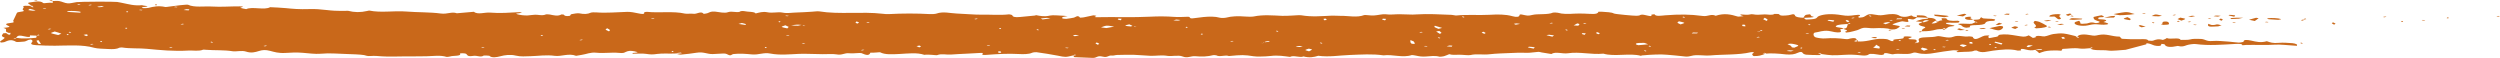 <?xml version="1.0" encoding="UTF-8"?>
<svg xmlns="http://www.w3.org/2000/svg" width="475" height="11" viewBox="0 0 475 11" fill="none">
  <path d="M386.638 9.477C386.128 9.613 385.529 9.581 384.948 9.424C384.279 9.241 383.769 9.205 384.015 9.571C384.015 9.571 383.487 9.639 383.382 9.613C381.798 9.22 380.196 9.445 378.682 9.623C377.573 9.754 376.57 10.198 375.566 9.597C375.549 9.587 375.162 9.597 375.126 9.618C374.563 9.911 373.507 9.801 372.68 9.874C371.536 9.979 371.553 9.832 372.169 9.607C371.782 9.592 371.324 9.524 371.008 9.56C369.846 9.707 368.666 9.864 367.593 10.057C366.449 10.267 365.375 10.35 364.284 10.057C363.861 9.947 363.667 9.953 363.298 10.094C362.347 10.465 360.746 10.047 359.619 10.319C359.513 10.345 358.915 10.172 358.528 10.104C358.405 10.083 358.193 10.089 358.035 10.083C358 10.748 356.609 10.282 355.993 10.251C355.465 10.225 355.236 10.209 355.043 10.345C354.673 10.622 354.11 10.575 353.335 10.491C352.437 10.392 351.505 10.355 350.466 10.418C348.055 10.559 348.037 10.538 345.942 10.256C345.889 10.256 345.995 10.256 346.101 10.246C346.013 10.198 345.942 10.141 345.801 10.104C345.766 10.094 345.555 10.141 345.414 10.162C345.537 10.198 345.678 10.23 345.942 10.256C345.96 10.324 345.819 10.465 345.696 10.465C344.869 10.465 344.006 10.45 343.214 10.392C342.932 10.371 342.616 10.225 342.563 10.12C342.369 9.806 342.087 9.796 341.507 10.057C341.278 10.162 340.979 10.277 340.609 10.324C340.239 10.371 339.711 10.382 339.342 10.34C337.81 10.157 336.455 10.089 335.434 10.193C335.381 10.193 335.487 10.193 335.592 10.183C335.504 10.136 335.434 10.078 335.293 10.042C335.258 10.031 335.047 10.078 334.906 10.099C335.029 10.136 335.17 10.167 335.434 10.193C335.187 10.313 334.835 10.46 334.36 10.565C334.079 10.633 333.621 10.664 333.251 10.653C333.11 10.653 332.97 10.486 332.934 10.392C332.899 10.303 332.934 10.193 333.093 10.115C333.463 9.916 332.987 9.848 332.618 9.932C330.312 10.465 327.443 10.308 324.89 10.538C324.679 10.559 324.45 10.565 324.239 10.554C322.144 10.455 322.074 10.434 321.194 10.653C320.648 10.795 320.314 10.763 319.751 10.69C318.782 10.565 317.744 10.497 316.723 10.402C315.596 10.303 314.065 10.34 311.988 10.528C311.9 10.533 311.847 10.58 311.794 10.612C309.717 10.021 306.707 10.826 304.648 10.193C302.36 10.429 300.16 9.785 297.906 10.12C296.868 10.272 295.548 9.738 294.756 10.261C294.14 10.162 293.524 10.062 292.908 9.963C292.696 9.927 292.45 9.832 292.327 9.848C290.549 10.057 290.566 10.047 289.299 10.021C288.648 10.005 287.979 10.031 287.328 10.062C285.867 10.13 284.318 10.151 282.962 10.313C281.783 10.455 280.533 10.178 279.389 10.46C279.002 10.554 277.963 10.392 277.242 10.397C276.573 10.408 275.904 10.481 275.358 10.293C275.024 10.423 274.742 10.565 274.355 10.68C274.144 10.737 273.616 10.8 273.51 10.774C272.683 10.528 271.768 10.674 270.94 10.732C270.166 10.79 269.655 10.701 269.092 10.58C268.828 10.523 268.3 10.439 268.247 10.46C266.505 11.04 264.621 10.287 262.861 10.518C260.749 10.209 258.601 10.366 256.401 10.45C254.43 10.523 252.529 10.878 250.469 10.596C249.642 10.863 248.779 11.014 247.67 10.722C246.931 11.03 245.805 10.418 245.101 10.81C243.939 10.664 242.83 10.46 241.439 10.633C240.823 10.711 240.102 10.727 239.415 10.742C239.01 10.753 238.535 10.742 238.165 10.685C236.44 10.418 235.965 10.408 233.483 10.648C232.85 10.366 231.741 10.884 231.125 10.523C231.054 10.486 230.614 10.455 230.526 10.476C229.523 10.748 228.308 10.795 227.129 10.68C226.231 10.596 225.65 11.124 224.682 10.727C223.925 10.413 222.588 10.737 221.884 10.622C220.669 10.418 219.683 10.633 218.61 10.606C217.571 10.575 216.55 10.444 215.512 10.418C214.438 10.387 213.329 10.418 212.255 10.444C211.938 10.45 211.569 10.585 211.358 10.559C210.495 10.444 210.53 11.009 209.509 10.758C208.436 10.491 208.418 11.03 207.608 10.999C206.447 10.952 205.285 10.92 204.141 10.857C204.018 10.852 204.018 10.669 203.93 10.523C203.93 10.507 203.93 10.538 203.965 10.57C204.123 10.544 204.317 10.523 204.44 10.481C204.475 10.47 204.317 10.408 204.246 10.366C204.123 10.402 204.018 10.444 203.93 10.523C202.398 10.899 202.451 10.873 200.972 10.575C199.705 10.319 198.297 10.12 196.924 9.916C196.748 9.89 196.22 9.958 196.097 10.026C195.498 10.319 194.354 10.308 193.65 10.267C191.467 10.136 189.426 10.282 187.401 10.429C185.782 10.544 187.401 9.995 186.363 10.052C185.465 10.099 184.567 10.146 183.67 10.198C182.666 10.251 181.628 10.287 180.642 10.366C179.815 10.434 178.917 10.141 178.072 10.47C177.861 10.554 176.523 10.282 175.626 10.418C174.217 9.937 172.51 10.178 170.891 10.256C169.5 10.324 168.145 10.418 167.229 9.937C167.124 9.885 166.05 10.062 165.381 10C165.135 10.622 164.624 10.512 163.656 10.089C163.445 10 162.09 10.198 161.438 10.125C160.347 10 160.101 10.554 158.868 10.324C158.235 10.209 157.179 10.308 156.316 10.293C155.366 10.277 154.398 10.246 153.447 10.23C152.901 10.219 152.356 10.214 151.828 10.235C149.997 10.313 148.166 10.523 146.353 10.172C145.069 9.921 144.188 10.455 142.886 10.34C141.759 10.24 140.598 10.125 139.365 10.267C138.996 10.308 138.908 10.695 138.327 10.387C137.993 10.204 137.781 10.13 137.112 10.183C136.567 10.225 135.986 10.261 135.423 10.272C134.314 10.298 133.715 9.801 132.36 10.015C131.427 10.167 130.406 10.282 129.385 10.376C129.139 10.397 128.734 10.282 128.223 10.167C128.452 10.167 128.611 10.219 128.716 10.209C128.998 10.188 129.28 10.146 129.561 10.115C129.491 10.073 129.403 9.995 129.368 9.995C128.998 10.015 128.646 10.052 128.223 10.167C127.22 10.225 125.847 10.104 124.897 10.246C123.964 10.382 123.594 10.361 122.749 10.235C122.063 10.13 121.059 10.209 120.197 10.209C120.197 10.162 120.162 10.073 120.232 10.068C120.813 10 121.746 9.989 120.549 9.749C119.792 9.597 119.37 9.649 118.912 9.859C118.613 9.995 118.542 10.151 117.504 10.042C116.254 9.911 114.793 10.167 113.315 10.015C112.153 9.895 111.449 10.293 110.498 10.429C110.129 10.481 109.495 10.617 109.46 10.606C108.052 10.062 106.626 10.774 105.429 10.612C103.757 10.382 102.349 10.638 100.835 10.674C99.849 10.695 98.951 10.8 97.966 10.559C96.998 10.324 95.959 10.444 94.991 10.706C94.445 10.852 93.407 11.061 92.967 10.591C92.931 10.554 91.928 10.533 91.893 10.559C91.365 10.962 90.643 10.502 89.957 10.612C88.76 10.8 88.848 10.465 88.601 10.256C88.39 10.073 87.316 10.083 87.404 10.209C87.704 10.716 86.031 10.533 85.503 10.732C85.38 10.779 84.905 10.826 84.852 10.81C83.673 10.439 82.335 10.659 81.032 10.69C79.624 10.722 78.216 10.706 76.808 10.716C75.4 10.722 73.939 10.795 72.601 10.706C71.844 10.653 71.158 10.575 70.383 10.643C69.732 10.701 69.521 10.523 69.169 10.465C68.201 10.319 66.986 10.313 65.86 10.261C65.12 10.225 64.381 10.204 63.659 10.167C62.709 10.12 61.864 10.125 60.843 10.214C59.928 10.298 58.555 10.115 57.499 10.031C56.284 9.932 55.281 9.995 54.242 10.057C52.869 10.141 52.095 9.859 51.303 9.66C50.423 9.43 49.859 9.487 49.191 9.696C48.469 9.916 47.747 10.136 46.726 9.796C45.952 9.54 44.843 9.843 44.209 9.738C42.59 9.472 40.847 9.592 39.193 9.466C38.981 9.451 38.647 9.414 38.594 9.44C37.802 9.775 36.711 9.555 35.778 9.607C32.962 9.764 30.497 9.524 27.892 9.273C26.449 9.132 24.706 9.262 23.21 9.022C23.087 9.001 22.7 9.037 22.629 9.079C22.189 9.341 21.415 9.362 20.622 9.315C19.69 9.262 18.51 9.257 17.912 9.085C15.659 8.431 12.931 8.666 10.413 8.687C9.181 8.697 8.055 8.645 6.893 8.582C5.96 8.53 5.749 8.342 6.066 8.044C6.189 7.929 6.171 7.793 6.136 7.667C6.136 7.61 5.96 7.557 5.854 7.5C5.714 7.526 5.52 7.542 5.414 7.578C5.133 7.683 4.957 7.845 4.605 7.897C4.147 7.965 3.161 8.007 3.073 7.96C2.158 7.395 1.542 7.683 0.838 7.997C0.732 8.049 0.398 8.054 0.169 8.086C0.116 8.023 -0.042 7.95 0.011 7.897C0.275 7.625 1.12 7.228 0.803 7.113C0.028 6.83 0.486 6.605 0.591 6.36C0.591 6.318 0.926 6.292 1.824 6.266C2.246 6.255 1.982 6.218 1.736 6.229C1.524 6.239 1.172 6.328 1.19 6.344C1.313 6.443 1.542 6.527 1.736 6.616C1.982 6.511 2.228 6.407 1.824 6.266C0.38 5.973 1.824 5.601 0.662 5.314C0.503 5.277 2.281 5.214 1.665 4.953C0.944 4.644 0.926 4.466 2.123 4.341C2.968 4.247 2.44 4.074 2.51 3.928C2.721 3.431 3.021 2.939 3.214 2.448C3.32 2.197 4.922 2.249 4.446 1.951C4.041 1.7 4.693 1.501 4.446 1.26C4.2 1.03 5.186 1.093 6.066 1.124C6.33 1.156 6.136 1.088 5.96 1.025C5.872 1.062 5.678 1.114 5.714 1.135C5.872 1.229 6.083 1.318 6.277 1.407C6.347 1.349 6.4 1.297 6.066 1.13C5.714 0.837 4.798 0.539 5.784 0.445C6.383 0.392 7.632 0.026 8.213 0.57C8.372 0.711 9.375 0.397 10.009 0.57C10.009 0.445 10.009 0.319 10.009 0.194C10.449 0.194 10.977 0.146 11.276 0.209C11.874 0.329 12.262 0.581 12.878 0.638C13.3 0.68 13.969 0.486 14.55 0.403C15.131 0.314 21.626 0.282 22.259 0.371C22.664 0.429 23.016 0.518 23.404 0.591C24.495 0.805 25.481 1.124 27.012 0.983C27.065 1.104 29.142 1.161 27.153 1.355C27.065 1.365 26.924 1.412 26.942 1.428C27.012 1.475 27.135 1.553 27.223 1.548C27.558 1.548 27.998 1.548 28.227 1.496C29.195 1.24 30.128 1.051 31.413 1.328C31.518 1.349 31.835 1.302 32.011 1.271C33.138 1.093 35.567 0.821 35.725 0.9C36.887 1.47 38.823 1.151 40.319 1.245C41.974 1.349 43.804 1.198 45.547 1.208C46.902 1.219 45.512 1.428 45.688 1.496C45.952 1.595 46.409 1.658 46.779 1.736C47.906 1.192 50.264 1.982 51.32 1.365C52.306 1.423 53.345 1.443 54.295 1.543C55.598 1.674 56.847 1.794 58.801 1.726C59.963 1.684 60.949 1.789 61.934 1.893C63.343 2.04 63.501 2.071 65.666 2.061C65.824 2.061 66.053 2.029 66.141 2.055C67.321 2.364 68.517 2.38 69.75 2.087C69.891 2.055 70.119 1.998 70.172 2.008C72.39 2.469 74.854 2.003 77.195 2.191C79.325 2.364 81.754 2.296 83.708 2.563C85.046 2.746 85.785 2.16 86.806 2.521C87.88 2.427 88.971 2.333 90.045 2.238C90.749 2.85 92.122 2.306 93.125 2.395C95.026 2.563 96.857 2.395 98.705 2.306C98.846 2.301 99.022 2.364 99.18 2.395C99.004 2.432 98.863 2.484 98.67 2.505C98.265 2.552 97.772 2.557 98.371 2.735C98.705 2.835 99.62 2.971 100.236 2.934C100.852 2.897 101.574 2.756 102.049 2.809C102.771 2.892 103.246 2.96 103.757 2.73C103.809 2.704 104.285 2.725 104.478 2.761C105.235 2.908 105.975 3.138 106.679 2.741C106.679 2.735 107.136 2.767 107.136 2.788C107.207 2.997 107.541 3.122 108.21 3.018C108.456 2.981 108.316 2.751 108.58 2.693C108.984 2.599 109.777 2.479 110.041 2.531C111.009 2.725 111.625 2.693 112.258 2.406C112.382 2.348 112.927 2.327 113.244 2.353C115.268 2.51 117.205 2.306 119.176 2.254C119.827 2.238 120.637 2.395 121.218 2.526C122.186 2.746 122.468 2.688 122.397 2.343C122.397 2.312 122.784 2.238 122.908 2.249C125.249 2.5 127.924 2.076 130.142 2.584C130.494 2.662 131.304 2.547 131.709 2.615C132.43 2.741 133.17 1.993 133.715 2.636C133.944 2.599 134.208 2.573 134.384 2.516C134.824 2.38 134.983 2.118 135.88 2.207C136.708 2.291 137.658 2.563 138.327 2.312C139.084 2.029 140.281 2.547 140.738 2.123C140.756 2.097 141.249 2.076 141.355 2.108C142.041 2.286 143.379 2.176 143.572 2.557C144.224 2.395 144.945 2.155 145.773 2.327C146.794 2.542 147.814 2.212 148.659 2.39C149.592 2.584 150.42 2.395 151.264 2.38C152.285 2.359 153.289 2.28 154.31 2.223C154.767 2.197 155.33 2.108 155.647 2.16C159.467 2.777 163.797 2.16 167.652 2.61C168.039 2.657 168.497 2.699 168.884 2.678C171.489 2.537 174.077 2.531 176.682 2.678C177.069 2.699 177.703 2.662 177.931 2.578C179.199 2.129 180.537 2.521 181.751 2.568C183.018 2.615 185.359 2.814 186.451 2.788C188.193 2.746 189.971 2.929 191.714 2.725C191.837 2.709 192.295 2.829 192.33 2.892C192.418 3.18 192.735 3.337 193.826 3.227C194.759 3.133 195.709 3.049 196.642 2.955C196.73 2.944 196.836 2.877 196.836 2.877C197.681 3.033 198.385 3.216 199.529 2.95C200.04 2.829 201.236 2.965 202.117 2.997C202.363 3.007 202.609 3.054 202.856 3.086C202.574 3.128 202.187 3.148 202.011 3.211C201.835 3.274 201.729 3.405 201.835 3.478C201.905 3.535 202.381 3.598 202.592 3.583C203.085 3.535 203.525 3.441 203.982 3.363C204.387 3.29 204.757 2.756 205.214 3.358C205.443 3.337 205.725 3.337 205.919 3.295C206.535 3.175 207.116 3.028 207.732 2.913C207.82 2.897 208.33 2.986 208.312 3.018C208.277 3.112 207.573 3.29 208.4 3.269C211.78 3.19 215.177 3.347 218.574 3.169C220.035 3.091 221.655 3.096 223.063 3.206C224.049 3.284 224.823 3.196 225.686 3.185C226.372 3.175 225.738 3.624 226.847 3.457C227.428 3.368 228.027 3.295 228.643 3.237C229.752 3.133 230.825 3.101 231.811 3.373C232.005 3.431 232.709 3.42 232.938 3.358C234.047 3.065 235.243 3.033 236.616 3.143C237.127 3.18 237.849 3.201 238.218 3.128C239.978 2.761 241.791 2.934 243.64 3.012C244.273 3.039 244.96 2.971 245.629 2.95C246.174 2.929 246.878 2.845 247.266 2.908C249.202 3.243 251.138 3.06 253.092 2.971C253.602 2.95 254.148 3.023 254.676 3.012C256.172 2.976 257.809 3.399 259.2 2.866C259.376 2.798 260.414 2.976 260.995 2.944C261.787 2.903 262.703 2.641 263.231 2.709C264.216 2.84 264.991 2.699 265.853 2.704C266.698 2.709 267.543 2.751 268.406 2.772C268.634 2.772 268.863 2.751 269.074 2.741C271.345 2.594 273.581 2.735 275.834 2.824C276.133 2.835 276.485 2.965 276.696 2.944C278.756 2.73 280.903 2.924 282.962 2.814C284.599 2.725 286.008 2.699 287.345 3.075C288.12 3.295 288.683 3.248 288.718 2.856C288.736 2.615 289.334 2.803 289.598 2.856C290.144 2.965 290.373 3.033 291.13 2.84C292.151 2.578 294.087 2.85 295.073 2.395C295.161 2.359 295.794 2.369 295.97 2.421C296.903 2.699 297.959 2.673 299.121 2.594C299.737 2.552 300.424 2.573 301.057 2.589C302.166 2.61 303.574 2.856 303.698 2.233C303.698 2.228 304.173 2.212 304.402 2.233C305.194 2.312 306.144 2.286 306.655 2.568C306.848 2.683 310.545 3.023 310.932 2.997C311.143 2.981 311.442 2.965 311.513 2.924C311.9 2.678 312.287 2.803 312.745 2.897C313.22 2.992 313.96 3.248 313.766 2.782C313.766 2.767 314.153 2.73 314.347 2.704C314.558 3.185 315.685 2.96 316.406 2.908C319.117 2.704 321.053 2.704 323.57 3.039C324.486 3.164 325.119 2.578 325.982 2.997C327.619 2.453 328.886 2.746 330.171 3.143C330.312 3.185 330.893 3.101 331.28 3.075C330.629 2.897 330.171 2.641 331.579 2.793C332.389 2.877 332.653 2.625 333.04 2.714C333.832 2.892 334.554 2.741 335.311 2.735C335.927 2.73 336.666 2.955 337.159 2.641C337.194 2.62 338.021 2.657 338.021 2.683C338.162 3.091 339.095 2.965 339.782 2.897C340.327 2.84 340.891 2.453 341.067 2.971C341.155 3.248 341.859 3.347 342.704 3.379C342.862 3.499 343.056 3.724 343.144 3.719C343.742 3.698 344.481 3.666 344.886 3.551C345.291 3.431 345.238 3.18 345.608 3.039C346.594 2.657 348.09 2.568 349.938 2.882C350.924 3.049 351.452 3.012 352.367 2.882C353.423 2.725 353.74 2.861 353.071 3.169C352.983 3.206 353.159 3.295 353.212 3.358C353.441 3.332 353.705 3.321 353.898 3.279C354.074 3.243 354.198 3.175 354.286 3.117C355.007 2.652 355.219 2.599 356.433 2.814C357.19 2.95 357.507 2.913 358.246 2.793C359.056 2.657 360.27 2.542 360.922 3.002C361.168 3.18 362.031 3.332 362.823 3.028C363.351 2.819 363.298 3.086 363.509 3.148C363.703 3.206 364.002 3.232 364.266 3.274C364.02 3.42 363.879 3.588 363.509 3.698C363.298 3.76 362.242 3.363 362.523 3.828C362.699 4.137 362.717 4.283 361.52 4.053C361.256 4.001 359.478 4.566 359.566 4.665C359.601 4.712 359.953 4.733 360.094 4.785C360.429 4.901 361.326 4.88 360.781 5.204C360.429 5.418 360.376 5.612 359.408 5.607C358.44 5.267 357.208 5.319 355.923 5.366C355.324 5.387 354.585 5.225 354.11 5.288C353.582 5.356 353.318 5.596 352.86 5.737C352.437 5.873 351.927 5.988 351.417 6.103C351.223 6.145 350.976 6.161 350.748 6.187C350.695 6.124 350.519 6.025 350.589 6.004C351.452 5.763 350.431 5.643 350.255 5.471C350.448 5.413 350.783 5.361 350.818 5.293C350.976 5.063 351.029 4.827 351.082 4.55C351.082 4.534 351.082 4.566 351.117 4.597C351.276 4.571 351.469 4.55 351.593 4.508C351.628 4.498 351.469 4.435 351.399 4.393C351.293 4.43 351.17 4.472 351.082 4.55C350.255 4.649 349.199 4.608 348.847 4.932C348.459 5.293 350.29 5.172 350.237 5.471C349.304 5.523 349.744 5.716 349.78 5.868C349.868 6.177 349.375 6.218 348.583 6.098C348.178 6.035 347.861 5.92 347.438 5.873C346.294 5.743 345.713 6.077 344.851 6.187C344.429 6.239 344.481 6.956 345.009 7.108C345.432 7.228 346.259 7.343 346.752 7.301C348.125 7.191 349.392 7.264 350.572 7.416C351.188 7.495 351.205 7.385 351.54 7.322C352.754 7.081 352.737 7.39 352.842 7.866C352.913 7.95 352.983 7.876 353.001 7.798C353.001 7.735 352.93 7.672 352.895 7.61C352.701 7.667 352.367 7.719 352.332 7.787C352.297 7.861 352.525 7.944 352.825 7.866C354.55 8.002 355.659 7.458 357.049 7.385C357.436 7.364 358.422 7.39 358.651 7.484C358.897 7.589 359.091 7.699 359.355 7.798C359.425 7.824 359.672 7.803 359.83 7.803C359.073 7.259 361.995 7.573 361.696 7.087C361.573 6.877 362.242 6.893 362.893 6.945C364.16 7.045 361.274 7.453 363.421 7.479C364.583 7.495 363.984 7.855 364.178 8.143C364.143 8.206 364.266 8.169 364.372 8.127C364.248 8.101 364.143 8.08 364.02 8.054C363.932 8.101 363.844 8.143 363.791 8.19C363.791 8.201 363.949 8.222 364.178 8.138C364.424 8.028 364.636 8.023 364.636 8.018C364.653 7.761 364.354 7.442 364.741 7.264C365.41 6.961 366.994 7.181 368.05 6.888C368.614 6.731 370.11 7.406 371.113 6.992C372.152 6.564 373.173 7.097 374.105 6.909C374.211 6.888 374.81 6.977 374.827 7.024C375.021 7.573 375.549 7.479 376.288 7.102C376.517 6.987 376.746 6.862 377.08 6.773C377.274 6.726 377.679 6.747 377.996 6.741C377.925 6.82 377.784 6.893 377.784 6.972C377.784 7.06 377.855 7.155 377.89 7.244C378.119 7.207 378.383 7.186 378.559 7.134C378.928 7.013 379.668 7.05 379.703 6.736C379.721 6.49 381.393 6.47 382.326 6.653C382.818 6.747 383.382 6.804 383.875 6.898C384.719 7.066 385.072 6.888 385.459 6.715C385.723 6.883 385.987 7.045 386.251 7.207C386.427 7.165 386.656 7.139 386.761 7.087C386.849 7.034 386.708 6.945 386.814 6.904C387.395 6.668 388.064 6.977 388.469 6.914C389.102 6.82 389.49 6.574 390.123 6.47C390.687 6.375 391.567 6.302 392.095 6.37C392.922 6.464 393.556 6.689 394.717 6.94C394.981 6.972 394.788 6.904 394.612 6.841C394.524 6.877 394.348 6.93 394.365 6.951C394.524 7.045 394.735 7.134 394.911 7.223C394.981 7.165 395.034 7.113 394.7 6.945C395.034 6.464 396.126 6.48 397.234 6.694C397.886 6.825 398.079 6.794 398.748 6.647C400.209 6.339 401.23 6.951 402.691 6.956C402.867 6.956 402.955 7.353 403.237 7.374C404.258 7.448 405.367 7.468 406.423 7.453C407.25 7.437 407.972 7.364 408.183 7.709C408.183 7.735 408.957 7.772 409.063 7.73C409.591 7.531 410.049 7.338 410.946 7.589C411.087 7.536 411.246 7.484 411.369 7.427C411.51 7.364 411.598 7.291 411.703 7.223C412.231 7.563 414.15 7.013 414.308 7.583C414.924 7.563 415.769 7.604 416.104 7.5C416.702 7.322 417.195 7.416 417.758 7.39C419.096 7.332 418.973 7.913 420.416 7.787C421.332 7.709 422.493 7.85 423.532 7.913C424.148 7.955 424.729 8.07 425.345 8.091C425.644 8.101 426.278 7.981 426.278 7.918C426.278 7.51 426.876 7.531 427.739 7.719C428.654 7.923 429.552 8.169 430.696 7.829C431.312 8.039 431.787 8.263 433.037 8.138C433.776 8.065 434.727 8.148 435.554 8.201C435.871 8.222 436.205 8.326 436.364 8.42C436.504 8.499 436.416 8.609 436.416 8.708C436.152 8.687 435.906 8.666 435.642 8.65C434.498 8.588 433.266 8.42 432.227 8.488C430.379 8.614 428.566 8.488 426.753 8.541C426.507 8.546 426.278 8.577 426.049 8.598C426.031 8.295 425.415 8.316 424.658 8.352C422.176 8.483 419.712 8.708 417.178 8.368C416.79 8.316 415.857 8.452 415.488 8.582C414.96 8.765 414.625 8.943 413.78 8.729C412.355 9.043 411.492 8.964 411.263 8.415C411.263 8.384 410.876 8.363 410.665 8.337C410.577 8.52 410.77 8.807 409.732 8.713C409.204 8.666 408.887 8.436 408.412 8.305C407.848 8.148 407.725 8.248 407.796 8.42L403.87 9.461C402.744 9.519 401.371 9.723 400.561 9.602C399.435 9.43 397.692 9.728 397.094 9.158C397.094 9.142 397.094 9.173 397.129 9.205C397.287 9.179 397.481 9.158 397.604 9.116C397.639 9.105 397.481 9.043 397.41 9.001C397.287 9.037 397.182 9.079 397.094 9.158C396.478 9.215 395.703 9.299 395.193 9.226C394.013 9.048 393.01 9.262 391.936 9.288C391.813 9.288 391.76 9.513 391.672 9.639C391.426 9.623 391.162 9.592 390.915 9.592C390.493 9.592 390.035 9.581 389.63 9.607C389.226 9.634 388.786 9.681 388.469 9.759C388.081 9.853 387.782 9.984 387.448 10.099C387.254 9.916 387.078 9.728 386.708 9.477C386.937 9.477 387.078 9.529 387.201 9.519C387.483 9.498 387.765 9.456 388.046 9.424C387.976 9.383 387.888 9.304 387.853 9.304C387.483 9.325 387.131 9.362 386.708 9.477H386.638ZM334.114 6.114C334.219 6.077 334.343 6.035 334.448 5.999C334.325 5.973 334.219 5.952 334.096 5.926C334.008 5.973 333.92 6.014 333.867 6.062C333.867 6.072 334.026 6.093 334.343 5.821C334.36 5.852 334.378 5.879 334.395 5.91C334.554 5.884 334.747 5.863 334.871 5.821C334.906 5.811 334.747 5.748 334.677 5.706C334.554 5.743 334.448 5.784 334.114 6.114ZM239.82 8.242C239.926 8.206 240.049 8.164 240.154 8.127C240.031 8.101 239.926 8.08 239.802 8.054C239.714 8.101 239.626 8.143 239.574 8.19C239.574 8.201 239.732 8.222 239.75 7.908C240.154 7.976 240.313 8.023 240.418 8.018C240.718 7.997 240.982 7.955 241.263 7.923C241.193 7.882 241.105 7.803 241.07 7.803C240.7 7.824 240.348 7.855 239.82 8.242ZM151.405 4.937C151.74 4.864 152.021 4.801 152.303 4.738C152.021 4.717 151.704 4.665 151.44 4.681C151.053 4.702 150.684 4.77 150.314 4.822C150.648 4.859 151 4.895 153.042 4.916C152.919 4.885 152.778 4.848 152.655 4.817C152.567 4.853 152.497 4.885 152.409 4.921C152.567 4.948 152.708 4.974 152.866 4.989C152.901 4.989 152.972 4.942 151.405 4.932V4.937ZM214.491 5.131C214.86 5.016 215.195 4.942 215.16 4.916C215.019 4.812 214.772 4.723 214.561 4.629C214.297 4.702 213.875 4.765 213.822 4.853C213.769 4.916 214.192 5.01 215.952 5.089C215.828 5.057 215.688 5.021 215.564 4.989C215.476 5.026 215.406 5.057 215.318 5.094C215.476 5.12 215.617 5.146 215.776 5.162C215.811 5.162 215.881 5.115 214.508 5.131H214.491ZM6.981 6.689C6.999 6.721 7.016 6.747 7.034 6.778C7.192 6.752 7.386 6.731 7.509 6.689C7.544 6.679 7.386 6.616 7.315 6.574C7.192 6.611 7.087 6.653 7.016 6.778C6.576 6.757 6.119 6.741 5.678 6.721C5.837 7.076 5.485 7.102 4.587 6.893C3.109 6.543 3.39 7.003 2.809 7.4C2.915 7.364 3.038 7.322 3.144 7.285C3.021 7.259 2.915 7.238 2.792 7.212C2.704 7.259 2.616 7.301 2.563 7.348C2.563 7.359 2.721 7.38 3.091 7.196C4.323 7.395 5.573 7.285 6.787 7.186C6.981 7.17 6.946 6.919 6.963 6.689H6.981ZM340.908 9.064C341.049 9.006 341.155 8.949 341.295 8.896C341.683 8.755 341.894 8.614 341.295 8.483C340.803 8.378 340.31 8.19 339.641 8.368C339.57 8.389 340.081 8.582 340.257 8.703C340.38 8.792 340.345 8.896 340.468 8.99C340.503 9.027 340.767 9.037 340.926 9.058L340.908 9.064ZM11.065 6.653C11.364 6.517 11.698 6.407 11.646 6.386C11.276 6.239 10.818 6.114 10.396 5.983C10.149 6.088 9.604 6.25 9.692 6.292C9.991 6.428 10.501 6.517 11.065 6.658V6.653ZM313.132 8.41C312.727 8.263 312.446 8.127 312.358 8.138C311.812 8.195 310.862 8.065 310.809 8.373C310.809 8.446 311.161 8.593 311.284 8.588C311.847 8.562 312.393 8.488 313.132 8.415V8.41ZM210.196 5.335C210.742 5.235 211.217 5.146 211.692 5.063C211.217 4.995 210.706 4.859 210.284 4.88C209.861 4.901 209.545 5.089 209.193 5.199C209.509 5.24 209.826 5.282 210.196 5.329V5.335ZM357.102 8.86C356.891 8.734 356.68 8.614 356.451 8.494C356.363 8.614 356.38 8.745 356.187 8.844C355.958 8.964 355.711 9.048 356.31 9.126C356.574 9.158 356.838 9.194 357.084 9.231C357.102 9.137 357.137 9.048 357.155 8.954C357.155 8.922 357.155 8.886 357.102 8.86ZM12.755 2.191C12.755 2.191 12.755 2.254 12.79 2.259C13.582 2.312 14.391 2.364 15.184 2.406C15.219 2.406 15.395 2.296 15.342 2.27C15.025 2.113 13.564 2.024 12.966 2.118C12.878 2.134 12.825 2.165 12.772 2.191H12.755ZM248.709 9.759C248.991 9.597 249.237 9.503 249.272 9.409C249.272 9.356 248.885 9.294 248.674 9.241C248.445 9.325 248.128 9.398 248.005 9.492C247.952 9.534 248.322 9.618 248.727 9.759H248.709ZM268.599 7.871C268.511 7.835 268.247 7.725 267.983 7.615C267.983 7.74 267.948 7.866 267.983 7.991C268.001 8.091 268.054 8.19 268.177 8.284C268.212 8.316 268.476 8.331 268.652 8.342C268.705 8.342 268.846 8.29 268.828 8.263C268.793 8.164 268.722 8.065 268.599 7.871ZM273.317 5.486C273.704 5.387 273.862 5.345 274.003 5.303C273.545 5.167 273.07 5.026 272.612 4.885C272.595 4.979 272.472 5.084 272.577 5.157C272.736 5.272 273.053 5.371 273.317 5.481V5.486ZM318.677 4.325C318.888 4.43 319.099 4.534 319.311 4.639C319.557 4.534 320.103 4.398 320.015 4.336C319.856 4.215 319.328 4.137 318.976 4.043C318.888 4.126 318.8 4.215 318.694 4.325H318.677ZM364.935 9.315C365.146 9.424 365.357 9.529 365.551 9.634C365.797 9.534 366.343 9.398 366.255 9.341C366.079 9.22 365.586 9.137 365.216 9.043C365.128 9.126 365.04 9.215 364.917 9.32L364.935 9.315ZM373.049 8.933C373.401 8.771 373.736 8.666 373.683 8.635C373.507 8.546 373.19 8.473 372.873 8.431C372.803 8.42 372.328 8.556 372.363 8.609C372.416 8.703 372.715 8.786 373.067 8.938L373.049 8.933ZM380.284 8.467C380.372 8.342 380.513 8.248 380.425 8.227C380.002 8.112 379.544 8.018 379.087 7.918C379.052 7.976 378.911 8.065 378.981 8.091C379.351 8.216 379.773 8.326 380.266 8.467H380.284ZM7.034 7.929C7.104 8.059 7.175 8.195 7.298 8.321C7.315 8.347 7.615 8.347 7.791 8.358C7.632 8.112 7.474 7.871 7.315 7.625C7.192 7.662 6.963 7.688 6.946 7.73C6.911 7.793 6.999 7.861 7.051 7.923L7.034 7.929ZM149.856 5.11C149.645 5.005 149.434 4.901 149.223 4.801C148.976 4.906 148.448 5.047 148.536 5.11C148.695 5.23 149.223 5.303 149.592 5.397C149.68 5.308 149.751 5.225 149.856 5.115V5.11ZM357.771 4.383C358.035 4.503 358.14 4.555 358.246 4.608C358.563 4.498 358.862 4.383 359.179 4.273C358.985 4.252 358.757 4.2 358.616 4.215C358.299 4.257 358.035 4.33 357.771 4.388V4.383ZM272.859 5.978C273.193 6.198 273.387 6.313 273.563 6.428C273.669 6.36 273.915 6.286 273.88 6.229C273.809 6.109 273.598 5.994 273.457 5.879C273.229 5.92 272.982 5.962 272.876 5.983L272.859 5.978ZM198.068 3.698C198.807 3.598 199.195 3.541 199.582 3.488C199.353 3.457 199.107 3.384 198.913 3.394C198.508 3.415 198.121 3.478 197.734 3.52C197.874 3.588 198.015 3.661 198.086 3.692L198.068 3.698ZM290.302 9.011C290.672 9.09 291.042 9.163 291.394 9.236C291.464 9.147 291.658 9.006 291.552 8.98C291.271 8.917 290.866 8.896 290.496 8.875C290.461 8.875 290.355 8.964 290.285 9.011H290.302ZM295.266 6.726C294.967 6.684 294.668 6.626 294.333 6.6C294.193 6.59 293.999 6.658 293.823 6.689C294.192 6.783 294.58 6.872 294.949 6.966C295.02 6.909 295.09 6.851 295.266 6.726ZM299.878 4.88C299.948 4.78 300.089 4.681 300.089 4.581C300.089 4.534 299.825 4.493 299.684 4.445C299.455 4.576 299.227 4.702 298.998 4.833C299.191 4.843 299.403 4.853 299.878 4.88ZM385.424 8.954C385.723 8.844 385.987 8.739 386.251 8.64C385.952 8.624 385.476 8.567 385.388 8.598C385.177 8.682 385.124 8.802 385.054 8.912C385.054 8.922 385.353 8.949 385.424 8.954ZM335.011 3.661C335.24 3.766 335.452 3.87 335.663 3.975C335.733 3.886 335.892 3.787 335.821 3.708C335.733 3.593 335.487 3.483 335.293 3.373C335.205 3.462 335.117 3.551 334.994 3.661H335.011ZM140.95 4.367C140.615 4.461 140.474 4.503 140.316 4.545C140.756 4.613 141.178 4.681 141.619 4.744C141.654 4.686 141.777 4.602 141.707 4.571C141.495 4.487 141.196 4.43 140.95 4.367ZM115.057 5.648C115.286 5.753 115.497 5.858 115.708 5.962C115.779 5.873 115.937 5.774 115.867 5.695C115.779 5.58 115.532 5.471 115.339 5.361C115.251 5.45 115.163 5.533 115.04 5.648H115.057ZM5.344 1.909C5.626 1.956 5.925 2.019 6.259 2.045C6.4 2.055 6.594 1.993 6.77 1.961C6.4 1.867 6.03 1.768 5.678 1.674C5.59 1.731 5.52 1.789 5.344 1.914V1.909ZM347.227 3.907C347.597 3.985 347.967 4.058 348.319 4.132C348.389 4.043 348.583 3.902 348.477 3.875C348.195 3.813 347.791 3.792 347.421 3.771C347.386 3.771 347.28 3.86 347.21 3.907H347.227ZM321.44 6.354C321.81 6.354 322.127 6.354 322.426 6.339C322.514 6.334 322.549 6.25 322.602 6.198C322.303 6.192 321.986 6.171 321.687 6.182C321.599 6.182 321.564 6.271 321.44 6.354ZM303.997 6.313C303.838 6.25 303.662 6.182 303.469 6.109C303.381 6.166 303.205 6.229 303.24 6.276C303.328 6.36 303.539 6.433 303.698 6.511C303.786 6.454 303.856 6.396 303.979 6.313H303.997ZM301.304 6.334C301.198 6.328 300.934 6.307 300.67 6.292C300.635 6.349 300.494 6.422 300.564 6.464C300.67 6.527 300.916 6.569 301.092 6.616C301.128 6.558 301.18 6.496 301.304 6.334ZM287.979 4.697C288.454 4.608 288.63 4.571 288.806 4.54C288.595 4.508 288.366 4.451 288.137 4.445C287.979 4.445 287.803 4.503 287.627 4.534C287.768 4.602 287.926 4.665 287.979 4.697ZM281.501 6.218C281.66 6.281 281.836 6.349 282.03 6.422C282.118 6.365 282.294 6.302 282.258 6.255C282.17 6.171 281.959 6.098 281.801 6.02C281.713 6.077 281.642 6.135 281.519 6.218H281.501ZM275.816 8.87C275.834 8.839 275.904 8.76 275.957 8.682C275.763 8.671 275.517 8.629 275.376 8.65C275.165 8.682 275.024 8.755 274.866 8.807C275.059 8.818 275.27 8.833 275.816 8.87ZM263.371 3.588C263.266 3.577 263.002 3.562 262.738 3.546C262.703 3.603 262.562 3.677 262.632 3.719C262.72 3.781 262.984 3.823 263.16 3.87C263.213 3.813 263.248 3.75 263.371 3.588ZM251.561 3.844C251.789 3.823 252.071 3.813 252.071 3.802C252.053 3.713 251.983 3.624 251.913 3.541C251.913 3.541 251.49 3.556 251.49 3.562C251.49 3.651 251.525 3.739 251.561 3.844ZM247.002 8.928C247.23 8.865 247.371 8.823 247.53 8.781C247.23 8.76 246.931 8.729 246.632 8.734C246.474 8.734 246.333 8.813 246.174 8.854C246.474 8.881 246.755 8.907 247.002 8.933V8.928ZM223.468 3.724C223.239 3.787 223.098 3.828 222.94 3.87C223.239 3.891 223.538 3.922 223.837 3.917C223.996 3.917 224.137 3.839 224.295 3.797C223.996 3.771 223.714 3.745 223.468 3.719V3.724ZM213.135 3.572C213.03 3.567 212.766 3.546 212.502 3.53C212.467 3.588 212.326 3.661 212.396 3.703C212.502 3.766 212.748 3.807 212.924 3.854C212.959 3.797 213.012 3.734 213.135 3.572ZM208.576 8.504C208.7 8.415 208.893 8.352 208.841 8.305C208.753 8.222 208.541 8.148 208.383 8.07C208.295 8.127 208.119 8.19 208.154 8.237C208.207 8.321 208.4 8.399 208.576 8.499V8.504ZM204.194 6.883C204.669 6.794 204.845 6.757 205.021 6.726C204.81 6.694 204.581 6.637 204.352 6.632C204.194 6.632 204.018 6.689 203.842 6.721C203.982 6.789 204.141 6.851 204.194 6.883ZM189.725 10.047C189.954 10.026 190.235 10.015 190.235 10.005C190.218 9.916 190.147 9.827 190.077 9.743C190.077 9.743 189.654 9.759 189.654 9.764C189.654 9.853 189.69 9.942 189.725 10.047ZM174.129 8.76C174.429 8.901 174.552 8.954 174.657 9.006C174.763 8.943 174.957 8.875 174.974 8.807C174.974 8.76 174.781 8.708 174.675 8.656C174.446 8.697 174.235 8.745 174.129 8.76ZM163.216 4.231C163.005 4.163 162.864 4.121 162.723 4.074C162.653 4.163 162.547 4.252 162.565 4.341C162.565 4.388 162.829 4.43 162.97 4.477C163.058 4.388 163.146 4.304 163.216 4.231ZM35.848 1.972C35.866 1.94 35.936 1.862 35.989 1.783C35.795 1.773 35.549 1.731 35.408 1.752C35.197 1.783 35.056 1.857 34.898 1.909C35.091 1.925 35.303 1.935 35.848 1.972ZM19.742 1.292C19.549 1.224 19.39 1.151 19.32 1.156C19.021 1.177 18.757 1.224 18.475 1.266C18.581 1.308 18.704 1.381 18.809 1.375C19.109 1.365 19.39 1.323 19.76 1.292H19.742ZM15.87 6.626C16.169 6.768 16.293 6.82 16.398 6.872C16.504 6.809 16.697 6.741 16.715 6.673C16.715 6.626 16.521 6.574 16.416 6.522C16.187 6.564 15.976 6.611 15.87 6.626ZM340.292 9.759C340.521 9.696 340.662 9.655 340.82 9.613C340.521 9.592 340.222 9.56 339.922 9.566C339.764 9.566 339.623 9.644 339.465 9.686C339.764 9.712 340.046 9.738 340.292 9.764V9.759ZM391.936 7.395C392.147 7.338 392.412 7.291 392.394 7.27C392.324 7.181 392.165 7.102 392.024 7.019C391.883 7.05 391.637 7.087 391.655 7.118C391.69 7.207 391.831 7.291 391.936 7.4V7.395ZM374.774 8.31C374.774 8.201 374.774 8.106 374.722 8.018C374.704 7.991 374.422 7.981 374.246 7.965C374.229 8.059 374.158 8.148 374.193 8.237C374.193 8.263 374.493 8.274 374.774 8.31ZM360.27 3.661C360.64 3.661 360.957 3.661 361.256 3.645C361.344 3.64 361.379 3.556 361.432 3.504C361.133 3.499 360.816 3.478 360.517 3.488C360.429 3.488 360.394 3.577 360.27 3.661ZM351.1 4.221C351.223 4.132 351.417 4.069 351.364 4.022C351.276 3.938 351.064 3.865 350.906 3.787C350.818 3.844 350.642 3.907 350.677 3.954C350.73 4.038 350.924 4.116 351.1 4.215V4.221ZM331.614 5.016C331.614 4.906 331.614 4.812 331.561 4.723C331.544 4.697 331.262 4.686 331.086 4.67C331.069 4.765 330.998 4.853 331.033 4.942C331.033 4.968 331.333 4.979 331.614 5.016ZM379.228 9.116C379.28 9.09 379.421 9.053 379.404 9.037C379.333 8.99 379.21 8.954 379.104 8.912C379.052 8.938 378.911 8.975 378.928 8.99C378.999 9.037 379.122 9.074 379.228 9.116ZM377.908 8.494C378.013 8.514 378.101 8.535 378.189 8.551C378.242 8.504 378.312 8.452 378.312 8.405C378.312 8.389 378.154 8.368 378.066 8.352C378.013 8.399 377.96 8.446 377.908 8.494ZM369.916 7.719C370.039 7.688 370.18 7.657 370.303 7.625C370.215 7.61 370.092 7.568 370.039 7.573C369.881 7.594 369.758 7.631 369.617 7.662C369.705 7.683 369.793 7.699 369.899 7.719H369.916ZM369.494 8.985C369.564 8.954 369.635 8.928 369.687 8.901C369.529 8.886 369.353 8.865 369.195 8.865C369.142 8.865 369.071 8.912 369.018 8.938C369.177 8.954 369.335 8.969 369.494 8.985ZM367.311 9.414C367.417 9.451 367.522 9.492 367.628 9.529C367.698 9.503 367.822 9.466 367.804 9.451C367.734 9.404 367.61 9.367 367.505 9.325C367.452 9.351 367.382 9.377 367.311 9.409V9.414ZM359.267 3.933C359.39 3.902 359.531 3.87 359.654 3.839C359.566 3.823 359.443 3.781 359.39 3.787C359.232 3.807 359.109 3.844 358.968 3.875C359.056 3.891 359.144 3.912 359.249 3.933H359.267ZM361.203 7.725C361.098 7.688 360.992 7.646 360.886 7.61C360.834 7.636 360.693 7.672 360.71 7.688C360.781 7.735 360.904 7.772 361.01 7.814C361.062 7.787 361.133 7.761 361.203 7.73V7.725ZM360.429 9.32C360.358 9.351 360.288 9.377 360.235 9.404C360.394 9.419 360.57 9.44 360.728 9.44C360.781 9.44 360.851 9.393 360.904 9.367C360.746 9.351 360.587 9.336 360.429 9.32ZM355.588 3.049C355.483 3.012 355.377 2.971 355.271 2.934C355.219 2.96 355.078 2.997 355.095 3.012C355.166 3.06 355.289 3.096 355.395 3.138C355.447 3.112 355.518 3.086 355.588 3.054V3.049ZM352.015 3.488C352.138 3.457 352.279 3.426 352.402 3.394C352.314 3.379 352.191 3.337 352.138 3.342C351.98 3.363 351.857 3.399 351.716 3.431C351.804 3.447 351.892 3.467 351.997 3.488H352.015ZM353.3 9.906C353.177 9.937 353.036 9.968 352.913 10C353.001 10.021 353.124 10.057 353.177 10.052C353.335 10.031 353.458 9.995 353.599 9.963C353.511 9.942 353.423 9.927 353.318 9.906H353.3ZM343.83 4.785C343.883 4.759 344.024 4.723 344.006 4.707C343.936 4.66 343.812 4.623 343.707 4.581C343.654 4.608 343.513 4.644 343.531 4.66C343.601 4.707 343.724 4.744 343.83 4.785ZM343.531 6.433C343.601 6.402 343.672 6.375 343.724 6.349C343.566 6.334 343.39 6.313 343.232 6.313C343.179 6.313 343.108 6.36 343.056 6.386C343.214 6.402 343.372 6.417 343.531 6.433ZM342.035 9.163C342.14 9.184 342.228 9.205 342.316 9.22C342.369 9.173 342.44 9.121 342.44 9.074C342.44 9.058 342.281 9.037 342.193 9.022C342.14 9.069 342.087 9.116 342.035 9.163ZM334.096 6.992C333.973 7.024 333.832 7.055 333.709 7.087C333.797 7.102 333.92 7.144 333.973 7.139C334.131 7.118 334.255 7.081 334.395 7.05C334.307 7.034 334.219 7.013 334.114 6.992H334.096ZM320.155 3.279C320.05 3.243 319.944 3.201 319.839 3.164C319.786 3.19 319.645 3.227 319.663 3.243C319.733 3.29 319.856 3.326 319.962 3.368C320.015 3.342 320.085 3.316 320.155 3.284V3.279ZM313.519 8.891C313.572 8.865 313.713 8.828 313.695 8.813C313.625 8.765 313.502 8.729 313.396 8.687C313.343 8.713 313.203 8.75 313.22 8.765C313.291 8.813 313.414 8.849 313.519 8.891ZM312.657 9.764C312.71 9.738 312.851 9.702 312.833 9.686C312.763 9.639 312.639 9.602 312.534 9.56C312.481 9.587 312.34 9.623 312.358 9.639C312.428 9.686 312.551 9.723 312.657 9.764ZM301.145 4.398C301.022 4.43 300.881 4.461 300.758 4.493C300.846 4.508 300.969 4.55 301.022 4.545C301.18 4.524 301.304 4.487 301.444 4.456C301.356 4.44 301.268 4.419 301.163 4.398H301.145ZM297.889 5.711C297.783 5.675 297.678 5.633 297.572 5.596C297.519 5.622 297.378 5.659 297.396 5.675C297.466 5.722 297.59 5.758 297.695 5.8C297.748 5.774 297.819 5.748 297.889 5.716V5.711ZM294.703 4.472C294.826 4.44 294.967 4.409 295.09 4.378C295.002 4.362 294.879 4.32 294.826 4.325C294.668 4.346 294.545 4.383 294.404 4.414C294.492 4.43 294.58 4.451 294.685 4.472H294.703ZM278.263 3.232C278.157 3.196 278.051 3.154 277.946 3.117C277.893 3.143 277.752 3.18 277.77 3.196C277.84 3.243 277.963 3.279 278.069 3.321C278.122 3.295 278.192 3.269 278.263 3.237V3.232ZM273.176 7.176C273.281 7.212 273.387 7.254 273.493 7.291C273.545 7.264 273.686 7.228 273.669 7.212C273.598 7.165 273.475 7.128 273.369 7.087C273.317 7.113 273.246 7.139 273.176 7.17V7.176ZM270.043 6.056C269.919 6.088 269.779 6.119 269.655 6.15C269.743 6.166 269.867 6.208 269.919 6.203C270.078 6.182 270.201 6.145 270.342 6.114C270.254 6.098 270.166 6.077 270.06 6.056H270.043ZM271.046 8.844C271.116 8.813 271.187 8.786 271.24 8.76C271.081 8.745 270.905 8.724 270.747 8.724C270.694 8.724 270.623 8.771 270.571 8.797C270.729 8.813 270.887 8.828 271.046 8.844ZM251.261 8.195C251.156 8.159 251.05 8.117 250.944 8.08C250.892 8.106 250.751 8.143 250.768 8.159C250.839 8.206 250.962 8.242 251.068 8.284C251.12 8.258 251.191 8.232 251.261 8.201V8.195ZM242.724 6.03C242.777 6.004 242.918 5.967 242.9 5.952C242.83 5.905 242.707 5.868 242.601 5.826C242.548 5.852 242.407 5.889 242.425 5.905C242.495 5.952 242.619 5.988 242.724 6.03ZM234.399 7.824C234.399 7.824 234.187 7.767 234.135 7.772C233.976 7.793 233.853 7.829 233.712 7.861C233.8 7.876 233.923 7.918 233.976 7.913C234.135 7.892 234.258 7.855 234.399 7.824ZM228.132 6.527C228.238 6.548 228.326 6.569 228.414 6.585C228.467 6.537 228.537 6.485 228.537 6.438C228.537 6.422 228.379 6.402 228.291 6.386C228.238 6.433 228.185 6.48 228.132 6.527ZM225.246 5.23C225.351 5.251 225.439 5.272 225.527 5.288C225.58 5.24 225.65 5.188 225.65 5.141C225.65 5.125 225.492 5.104 225.404 5.089C225.351 5.136 225.298 5.183 225.246 5.23ZM202.856 9.163C202.926 9.132 202.997 9.105 203.049 9.079C202.891 9.064 202.715 9.043 202.557 9.043C202.504 9.043 202.433 9.09 202.381 9.116C202.539 9.132 202.697 9.147 202.856 9.163ZM197.223 5.763C197.276 5.737 197.417 5.701 197.399 5.685C197.329 5.638 197.206 5.601 197.1 5.559C197.047 5.586 196.906 5.622 196.924 5.638C196.994 5.685 197.118 5.722 197.223 5.763ZM189.813 5.46C189.918 5.481 190.006 5.502 190.094 5.518C190.147 5.471 190.218 5.418 190.218 5.371C190.218 5.356 190.059 5.335 189.971 5.319C189.918 5.366 189.866 5.413 189.813 5.46ZM185.395 3.666C185.518 3.635 185.659 3.603 185.782 3.572C185.694 3.556 185.571 3.515 185.518 3.52C185.359 3.541 185.236 3.577 185.095 3.609C185.183 3.624 185.271 3.645 185.377 3.666H185.395ZM187.947 8.713C188.017 8.682 188.088 8.656 188.141 8.629C187.982 8.614 187.806 8.593 187.648 8.593C187.595 8.593 187.525 8.64 187.472 8.666C187.63 8.682 187.789 8.697 187.947 8.713ZM164.871 4.346C164.994 4.315 165.135 4.283 165.258 4.252C165.17 4.236 165.047 4.194 164.994 4.2C164.836 4.221 164.712 4.257 164.572 4.289C164.66 4.304 164.748 4.325 164.853 4.346H164.871ZM164.237 9.487C164.149 9.472 164.026 9.43 163.973 9.435C163.815 9.456 163.691 9.492 163.551 9.524C163.639 9.54 163.762 9.581 163.815 9.576C163.973 9.555 164.096 9.519 164.237 9.487ZM149.381 2.955C149.311 2.986 149.24 3.012 149.187 3.039C149.346 3.054 149.522 3.075 149.68 3.075C149.733 3.075 149.803 3.028 149.856 3.002C149.698 2.986 149.539 2.971 149.381 2.955ZM153.007 8.222C152.919 8.206 152.796 8.164 152.743 8.169C152.585 8.19 152.461 8.227 152.321 8.258C152.409 8.274 152.532 8.316 152.585 8.31C152.743 8.29 152.866 8.253 153.007 8.222ZM147.885 4.174C147.99 4.194 148.078 4.215 148.166 4.231C148.219 4.184 148.29 4.132 148.29 4.085C148.29 4.069 148.131 4.048 148.043 4.032C147.99 4.079 147.938 4.126 147.885 4.174ZM149.821 6.809C149.891 6.778 149.962 6.752 150.015 6.726C149.856 6.71 149.68 6.689 149.522 6.689C149.469 6.689 149.399 6.736 149.346 6.762C149.504 6.778 149.663 6.794 149.821 6.809ZM145.702 8.996C145.597 8.975 145.509 8.954 145.421 8.938C145.368 8.985 145.297 9.037 145.297 9.085C145.297 9.1 145.456 9.121 145.544 9.137C145.597 9.09 145.649 9.043 145.702 8.996ZM124.175 3.614C124.245 3.583 124.316 3.556 124.369 3.53C124.21 3.515 124.034 3.494 123.876 3.494C123.823 3.494 123.753 3.541 123.7 3.567C123.858 3.583 124.017 3.598 124.175 3.614ZM127.572 9.817C127.678 9.838 127.766 9.859 127.854 9.874C127.907 9.827 127.977 9.775 127.977 9.728C127.977 9.712 127.819 9.691 127.731 9.675C127.678 9.723 127.625 9.77 127.572 9.817ZM110.762 7.573C110.674 7.557 110.551 7.516 110.498 7.521C110.34 7.542 110.217 7.578 110.076 7.61C110.164 7.631 110.287 7.667 110.34 7.662C110.498 7.641 110.621 7.604 110.762 7.573ZM103.193 6.762C103.088 6.726 102.982 6.684 102.877 6.647C102.824 6.673 102.683 6.71 102.701 6.726C102.771 6.773 102.894 6.809 103 6.851C103.07 6.825 103.123 6.799 103.193 6.768V6.762ZM92.087 8.985C91.999 8.969 91.875 8.928 91.823 8.933C91.664 8.954 91.541 8.99 91.4 9.022C91.488 9.037 91.611 9.079 91.664 9.074C91.823 9.053 91.946 9.017 92.087 8.985ZM50.352 8.797C50.475 8.765 50.616 8.734 50.739 8.703C50.651 8.687 50.528 8.645 50.475 8.65C50.317 8.671 50.194 8.708 50.053 8.739C50.141 8.755 50.229 8.776 50.335 8.797H50.352ZM40.284 8.117C40.337 8.091 40.478 8.054 40.46 8.039C40.39 7.991 40.266 7.955 40.161 7.913C40.108 7.939 39.967 7.976 39.985 7.991C40.055 8.039 40.178 8.075 40.284 8.117ZM33.261 1.266C33.19 1.297 33.12 1.323 33.067 1.349C33.226 1.365 33.402 1.386 33.56 1.386C33.613 1.386 33.683 1.339 33.736 1.313C33.578 1.297 33.419 1.281 33.261 1.266ZM34.599 4.66C34.722 4.629 34.862 4.597 34.986 4.566C34.898 4.55 34.775 4.508 34.722 4.513C34.563 4.534 34.44 4.571 34.299 4.602C34.387 4.618 34.475 4.639 34.581 4.66H34.599ZM32.416 9.132C32.539 9.1 32.68 9.069 32.803 9.037C32.715 9.022 32.592 8.98 32.539 8.985C32.381 9.006 32.258 9.043 32.117 9.074C32.205 9.09 32.293 9.111 32.398 9.132H32.416ZM26.907 1.961C26.977 1.93 27.047 1.904 27.1 1.878C26.942 1.862 26.766 1.841 26.607 1.841C26.554 1.841 26.484 1.888 26.431 1.914C26.59 1.93 26.748 1.946 26.907 1.961ZM23.949 2.28C24.055 2.301 24.143 2.322 24.231 2.338C24.284 2.291 24.354 2.238 24.354 2.191C24.354 2.176 24.196 2.155 24.108 2.139C24.055 2.186 24.002 2.233 23.949 2.28ZM24.196 5.319C24.09 5.298 24.002 5.277 23.914 5.261C23.861 5.308 23.791 5.361 23.791 5.408C23.791 5.423 23.949 5.444 24.037 5.46C24.09 5.413 24.143 5.366 24.196 5.319ZM17.173 0.884C17.049 0.915 16.909 0.947 16.785 0.978C16.873 0.994 16.997 1.036 17.049 1.03C17.208 1.009 17.331 0.973 17.472 0.941C17.384 0.926 17.296 0.905 17.19 0.884H17.173ZM15.025 0.79C14.902 0.821 14.761 0.852 14.638 0.884C14.726 0.9 14.849 0.941 14.902 0.936C15.06 0.915 15.184 0.879 15.324 0.847C15.236 0.832 15.148 0.811 15.043 0.79H15.025ZM19.003 7.934C19.109 7.955 19.197 7.976 19.285 7.991C19.338 7.944 19.408 7.892 19.408 7.845C19.408 7.829 19.25 7.808 19.162 7.793C19.109 7.84 19.056 7.887 19.003 7.934ZM17.384 8.478C17.507 8.446 17.648 8.415 17.771 8.384C17.683 8.363 17.56 8.326 17.507 8.331C17.349 8.352 17.225 8.389 17.084 8.42C17.173 8.436 17.261 8.457 17.366 8.478H17.384ZM13.529 6.156C13.423 6.119 13.318 6.077 13.212 6.041C13.159 6.067 13.018 6.103 13.036 6.119C13.107 6.166 13.23 6.203 13.335 6.245C13.388 6.218 13.459 6.192 13.529 6.161V6.156ZM13.071 6.532C12.966 6.511 12.878 6.49 12.79 6.475C12.737 6.522 12.666 6.574 12.666 6.621C12.666 6.637 12.825 6.658 12.913 6.673C12.966 6.626 13.018 6.579 13.071 6.532ZM8.319 1.559C8.248 1.59 8.178 1.616 8.125 1.642C8.284 1.658 8.46 1.679 8.618 1.679C8.671 1.679 8.741 1.632 8.794 1.606C8.636 1.59 8.477 1.574 8.319 1.559ZM9.357 5.591C9.48 5.559 9.621 5.528 9.745 5.497C9.657 5.481 9.533 5.439 9.48 5.444C9.322 5.465 9.199 5.502 9.058 5.533C9.146 5.549 9.234 5.57 9.34 5.591H9.357ZM369.388 5.324C369.494 5.376 369.599 5.429 369.705 5.481C369.969 5.329 370.145 5.078 370.532 5.042C371.659 4.942 371.518 4.864 370.691 4.717C370.409 4.665 370.092 4.613 369.863 4.54C369.74 4.498 369.758 4.414 369.723 4.346C369.951 4.33 370.18 4.31 370.409 4.31C370.937 4.31 371.483 4.336 371.993 4.31C372.152 4.304 372.292 4.163 372.31 4.079C372.31 4.032 372.046 3.933 371.976 3.938C370.673 4.032 369.916 3.912 369.811 3.494C369.811 3.473 369.23 3.467 368.913 3.452C368.913 3.52 368.913 3.583 368.913 3.651C368.93 3.719 369.001 3.792 369.054 3.86C368.719 3.875 368.385 3.896 368.015 4.294C367.399 4.529 366.977 4.461 367.012 4.43C367.205 4.257 367.487 4.095 367.734 3.928C367.874 3.985 368.138 4.043 368.138 4.1C368.138 4.252 368.05 4.409 367.998 4.289C367.962 3.593 367.434 3.399 366.325 3.379C366.484 3.656 365.657 3.567 365.269 3.651C364.776 3.755 364.424 3.907 364.002 4.043C364.495 4.116 364.97 4.184 365.375 4.116C365.428 3.943 365.674 3.86 365.973 3.823C366.079 3.807 366.325 3.891 366.519 3.933C366.167 4.043 365.815 4.147 365.463 4.257C365.428 4.194 365.392 4.132 365.375 4.121C365.128 4.357 364.548 4.451 364.548 4.55C364.548 4.697 364.829 4.901 365.234 4.984C365.903 5.125 365.973 5.214 365.498 5.418C365.181 5.554 365.216 5.763 365.093 5.941C366.431 5.941 366.871 5.884 368.068 5.58C368.279 5.528 368.702 5.539 369.036 5.523C369.159 5.46 369.265 5.397 369.388 5.335V5.324ZM375.707 4.31C375.549 4.294 375.39 4.268 375.25 4.242C375.338 4.205 375.408 4.174 375.496 4.137C375.619 4.168 375.76 4.205 375.549 4.194C375.003 4.278 374.898 4.487 374.581 4.519C374.088 4.566 373.454 4.482 372.873 4.493C372.468 4.503 371.518 4.493 372.469 4.744C372.75 4.817 372.768 4.979 372.979 5.089C373.12 5.162 373.366 5.261 373.577 5.267C373.841 5.267 374.37 5.157 374.334 5.136C374.035 4.838 374.634 4.78 375.39 4.77C376.253 4.754 377.08 4.655 377.186 4.414C377.344 4.1 377.731 3.954 378.805 3.954C378.911 3.954 379.14 3.787 379.069 3.719C379.016 3.656 378.647 3.598 378.383 3.577C377.908 3.541 377.362 3.556 376.904 3.504C376.675 3.478 376.57 3.352 376.411 3.274C376.341 3.363 376.235 3.447 376.2 3.535C376.13 3.792 375.39 3.708 374.933 3.76C375.021 3.896 375.091 4.027 375.514 4.205C375.795 4.273 375.707 4.325 375.69 4.32L375.707 4.31ZM395.245 4.289C395.263 4.179 395.105 4.064 395.034 3.949C394.77 4.043 394.348 4.126 394.242 4.231C393.872 4.623 394.964 4.984 396.231 4.885C396.812 4.838 397.287 4.644 397.868 4.613C398.449 4.581 399.118 4.712 399.716 4.697C400.684 4.67 400.808 4.508 400.139 4.304C399.998 4.257 399.804 4.226 399.646 4.184C400.755 3.797 399.963 3.698 398.748 3.645C398.695 3.645 398.59 3.394 398.783 3.316C399.012 3.222 400.068 3.358 399.628 3.054C399.54 2.997 399.4 2.95 399.294 2.897C398.801 3.002 398.238 3.086 397.833 3.211C397.675 3.258 397.815 3.394 397.815 3.494C397.815 3.745 398.326 3.907 398.836 4.079C399.223 4.21 398.396 4.472 398.062 4.367C397.076 4.069 396.847 4.508 396.214 4.482C395.351 4.566 395.21 4.529 395.263 4.289H395.245ZM388.856 4.874C388.469 4.623 387.976 4.378 387.465 4.147C387.289 4.069 386.92 4.027 386.638 3.97C386.55 4.048 386.409 4.126 386.392 4.205C386.304 4.555 387.36 4.901 386.497 5.267C386.48 5.277 386.797 5.361 386.902 5.387C388.293 5.335 389.19 5.089 388.856 4.874ZM404.733 2.782C405.032 2.751 405.314 2.704 405.595 2.662C405.367 2.599 405.103 2.547 404.927 2.479C404.099 2.144 403.307 2.374 402.533 2.495C402.198 2.547 401.899 2.61 401.582 2.673C401.952 2.746 402.304 2.861 402.726 2.887C403.149 2.913 403.624 2.85 404.064 2.824C404.293 2.814 404.522 2.809 404.733 2.788V2.782ZM379.668 5.758C380.213 5.805 380.917 5.141 380.442 4.979C380.337 4.942 379.985 4.916 379.861 4.942C379.228 5.068 378.629 5.209 377.996 5.35C378.612 5.512 379.069 5.711 379.65 5.763L379.668 5.758ZM391.567 3.577C391.637 3.326 390.863 3.08 391.567 2.824C391.602 2.814 391.32 2.688 391.179 2.683C390.335 2.673 389.578 2.782 389.402 3.023C389.19 3.305 390.211 3.06 390.423 3.175C390.616 3.284 390.704 3.41 390.863 3.525C390.933 3.583 391.074 3.63 391.197 3.682C391.32 3.645 391.549 3.609 391.567 3.572V3.577ZM370.251 3.107C370.145 3.065 370.075 3.002 369.951 2.986C369.388 2.918 368.807 2.856 368.209 2.803C367.98 2.782 367.734 2.782 367.487 2.777C367.54 2.866 367.505 3.002 367.681 3.033C368.279 3.138 368.966 3.206 369.406 3.269C369.899 3.18 370.075 3.148 370.251 3.117V3.107ZM422.124 4.801C421.701 4.791 421.508 4.493 420.856 4.717C420.751 4.754 420.346 4.77 420.205 4.744C419.941 4.691 419.783 4.597 419.571 4.519C419.571 4.613 419.519 4.702 419.519 4.796C419.571 5.199 420.487 5.036 421.472 5.005C421.578 4.968 421.842 4.885 422.106 4.801H422.124ZM343.848 2.714C343.584 2.761 343.144 2.788 343.056 2.856C342.827 3.028 342.756 3.216 342.633 3.399C343.073 3.373 343.531 3.363 343.971 3.326C345.625 3.196 343.443 3.096 344.165 2.913C344.077 2.861 343.971 2.788 343.848 2.714ZM411.985 4.221C411.95 4.168 411.703 4.085 411.562 4.085C410.33 4.085 411.316 4.487 410.559 4.587C410.753 4.644 410.946 4.707 411.017 4.728C412.214 4.676 412.231 4.676 412.003 4.221H411.985ZM365.604 2.981C365.269 2.903 364.671 2.929 364.196 2.908C364.196 3.033 364.196 3.159 364.196 3.284C364.917 3.316 365.621 3.347 366.343 3.379C366.114 3.243 365.973 3.065 365.604 2.981ZM433.389 3.671C433.389 3.671 433.389 3.624 433.336 3.609C432.949 3.452 431.523 3.363 430.942 3.462C430.854 3.478 430.731 3.525 430.766 3.541C430.837 3.588 430.96 3.645 431.083 3.656C431.682 3.703 432.28 3.734 432.878 3.771C433.054 3.739 433.231 3.708 433.389 3.671ZM429.147 3.452C429.147 3.452 428.707 3.368 428.654 3.379C428.179 3.494 427.739 3.624 427.299 3.75C427.651 3.823 427.985 3.902 428.408 3.99C428.672 3.807 428.936 3.63 429.147 3.447V3.452ZM374.616 3.593C374.51 3.525 374.264 3.431 374.352 3.394C374.669 3.237 374.634 3.148 373.965 3.19C373.718 3.206 373.384 3.3 373.366 3.368C373.243 3.671 373.894 3.87 374.898 3.734C374.81 3.687 374.704 3.645 374.634 3.593H374.616ZM395.457 3.687C395.562 3.677 395.58 3.598 395.633 3.546C394.981 3.509 394.348 3.457 393.696 3.452C393.503 3.452 393.327 3.603 393.133 3.682C393.362 3.713 393.591 3.76 393.837 3.771C394.049 3.781 394.277 3.75 394.489 3.739C394.823 3.724 395.157 3.713 395.457 3.682V3.687ZM373.613 2.73C373.613 2.73 373.243 2.605 373.225 2.61C372.733 2.72 372.257 2.84 371.782 2.96C372.099 3.002 372.416 3.044 372.961 3.122C373.243 2.96 373.472 2.856 373.63 2.735L373.613 2.73ZM426.225 3.368C425.802 3.368 425.38 3.358 424.958 3.368C424.623 3.373 424.289 3.389 423.972 3.426C423.866 3.436 423.813 3.515 423.778 3.567C423.778 3.583 423.954 3.624 424.042 3.619C424.377 3.609 424.711 3.588 425.362 3.551C425.486 3.525 425.855 3.447 426.225 3.368ZM383.435 5.157C383.435 5.104 383.047 5.042 382.836 4.989C382.607 5.073 382.29 5.146 382.167 5.24C382.114 5.282 382.484 5.366 382.889 5.507C383.171 5.345 383.417 5.251 383.452 5.157H383.435ZM401.125 3.06C400.667 3.148 400.244 3.253 399.822 3.352C400.42 3.352 401.019 3.363 401.617 3.337C401.723 3.337 401.758 3.175 401.899 3.018C401.529 3.039 401.283 3.033 401.142 3.06H401.125ZM404.839 3.614C404.698 3.488 404.434 3.373 404.205 3.253C403.958 3.358 403.483 3.473 403.518 3.572C403.536 3.656 404.134 3.724 404.627 3.834C404.715 3.75 404.891 3.671 404.839 3.619V3.614ZM409.573 2.751C409.274 2.767 409.063 2.944 408.817 3.049C409.257 3.07 409.697 3.107 410.137 3.107C410.33 3.107 410.542 3.028 410.77 2.981C410.278 2.882 409.873 2.735 409.573 2.751ZM414.467 3.922C414.731 3.813 415.171 3.703 415.189 3.588C415.189 3.509 414.59 3.431 414.256 3.347C414.097 3.436 413.921 3.52 413.728 3.624C414.027 3.745 414.238 3.834 414.449 3.917L414.467 3.922ZM373.331 5.701C372.961 5.596 372.609 5.491 372.24 5.387C372.116 5.444 371.835 5.518 371.87 5.549C372.011 5.638 372.275 5.706 372.398 5.748C372.909 5.722 373.12 5.711 373.331 5.701ZM379.826 4.32C379.597 4.451 379.368 4.576 379.157 4.707C379.351 4.717 379.633 4.759 379.738 4.733C380.02 4.67 380.213 4.581 380.425 4.508C380.108 4.409 379.967 4.367 379.826 4.32ZM424.5 3.175C424.553 3.086 424.746 2.944 424.641 2.918C424.359 2.856 423.954 2.84 423.585 2.819C423.549 2.819 423.461 2.908 423.426 2.934C423.796 3.018 424.148 3.096 424.5 3.175ZM393.591 2.725C393.644 2.688 393.397 2.62 393.292 2.568C393.028 2.641 392.676 2.699 392.535 2.788C392.464 2.835 392.781 2.934 392.94 3.023C393.204 2.908 393.45 2.824 393.573 2.725H393.591ZM407.69 5.052C407.32 4.953 406.968 4.859 406.599 4.759C406.511 4.817 406.317 4.885 406.37 4.927C406.493 5.021 406.722 5.104 406.898 5.188C407.32 5.115 407.496 5.084 407.672 5.052H407.69ZM443.739 4.487C443.651 4.404 443.44 4.33 443.281 4.252C443.193 4.31 443.017 4.372 443.052 4.419C443.105 4.503 443.299 4.581 443.475 4.681C443.598 4.592 443.792 4.529 443.739 4.482V4.487ZM421.93 3.007C421.631 2.986 421.332 2.955 421.032 2.96C420.874 2.96 420.733 3.039 420.575 3.08C420.874 3.107 421.156 3.133 421.402 3.159C421.631 3.096 421.772 3.054 421.93 3.012V3.007ZM422.141 3.928C422.212 3.839 422.317 3.75 422.3 3.661C422.3 3.614 422.036 3.572 421.895 3.525C421.807 3.614 421.719 3.698 421.631 3.771C421.842 3.839 421.983 3.881 422.124 3.928H422.141ZM417.089 3.06C416.896 3.033 416.685 2.981 416.526 2.992C416.245 3.018 415.998 3.08 415.734 3.128C415.928 3.154 416.121 3.175 416.403 3.211C416.614 3.164 416.843 3.112 417.089 3.054V3.06ZM392.2 4.592C392.007 4.566 391.795 4.513 391.637 4.524C391.355 4.55 391.109 4.613 390.845 4.66C391.039 4.686 391.232 4.707 391.514 4.744C391.725 4.697 391.954 4.644 392.2 4.587V4.592ZM389.12 3.828C388.838 3.854 388.592 3.917 388.328 3.964C388.521 3.99 388.733 4.043 388.891 4.032C389.173 4.017 389.437 3.959 389.771 3.907C389.472 3.87 389.261 3.813 389.102 3.828H389.12ZM381.833 2.625C381.639 2.615 381.393 2.573 381.252 2.594C381.041 2.625 380.9 2.699 380.741 2.751C380.935 2.761 381.146 2.777 381.692 2.814C381.71 2.782 381.78 2.704 381.833 2.625ZM376.904 5.308C376.605 5.329 376.341 5.376 376.059 5.418C376.165 5.46 376.288 5.533 376.394 5.528C376.693 5.518 376.975 5.476 377.344 5.444C377.151 5.376 376.992 5.303 376.922 5.308H376.904ZM362.963 4.874C362.77 4.864 362.523 4.822 362.383 4.843C362.171 4.874 362.031 4.948 361.872 5C362.066 5.01 362.277 5.026 362.823 5.063C362.84 5.031 362.911 4.953 362.963 4.874ZM356.609 7.076C356.415 7.066 356.169 7.024 356.028 7.045C355.817 7.076 355.676 7.149 355.518 7.202C355.711 7.217 355.923 7.228 356.468 7.264C356.486 7.233 356.556 7.155 356.609 7.076ZM475 3.08C474.912 3.06 474.789 3.023 474.736 3.028C474.578 3.049 474.454 3.086 474.314 3.117C474.402 3.133 474.49 3.154 474.595 3.175C474.718 3.143 474.859 3.112 474.982 3.08H475ZM465.143 3.499C465.196 3.452 465.266 3.399 465.266 3.352C465.266 3.337 465.108 3.316 465.02 3.3C464.967 3.347 464.914 3.394 464.861 3.441C464.967 3.462 465.055 3.483 465.143 3.499ZM460.126 3.87C460.285 3.886 460.461 3.907 460.619 3.907C460.672 3.907 460.742 3.86 460.795 3.834C460.637 3.818 460.478 3.802 460.32 3.787C460.25 3.818 460.179 3.844 460.126 3.87ZM456.465 4.168C456.518 4.121 456.588 4.069 456.588 4.022C456.588 4.006 456.43 3.985 456.342 3.97C456.289 4.017 456.236 4.064 456.184 4.111C456.289 4.132 456.377 4.153 456.465 4.168ZM453.438 3.19C453.35 3.169 453.226 3.133 453.174 3.138C453.015 3.159 452.892 3.196 452.751 3.227C452.839 3.243 452.927 3.264 453.033 3.284C453.156 3.253 453.297 3.222 453.42 3.19H453.438ZM437.719 3.719C437.877 3.692 438.071 3.671 438.194 3.63C438.229 3.619 438.071 3.556 438.001 3.515C437.877 3.551 437.772 3.593 437.649 3.63C437.666 3.661 437.684 3.687 437.701 3.719H437.719ZM437.772 3.807C437.649 3.781 437.543 3.76 437.42 3.734C437.332 3.781 437.244 3.823 437.191 3.87C437.191 3.881 437.349 3.902 437.437 3.922C437.543 3.886 437.666 3.844 437.772 3.807ZM437.226 8.096C437.173 8.122 437.033 8.159 437.05 8.174C437.121 8.222 437.244 8.258 437.349 8.3C437.402 8.274 437.473 8.248 437.543 8.216C437.437 8.18 437.332 8.138 437.226 8.101V8.096ZM430.344 4.215C430.502 4.231 430.678 4.252 430.837 4.252C430.889 4.252 430.96 4.205 431.013 4.179C430.854 4.163 430.696 4.147 430.537 4.132C430.467 4.163 430.397 4.189 430.344 4.215ZM424.13 4.341C424.289 4.357 424.465 4.378 424.623 4.378C424.676 4.378 424.746 4.33 424.799 4.304C424.641 4.289 424.482 4.273 424.324 4.257C424.254 4.289 424.183 4.315 424.13 4.341ZM419.888 3.462C419.73 3.483 419.607 3.52 419.466 3.551C419.554 3.567 419.677 3.609 419.73 3.603C419.888 3.583 420.011 3.546 420.152 3.515C420.064 3.499 419.941 3.457 419.888 3.462ZM416.702 4.738C416.861 4.754 417.037 4.775 417.195 4.775C417.248 4.775 417.318 4.728 417.371 4.702C417.213 4.686 417.054 4.67 416.896 4.655C416.826 4.686 416.755 4.712 416.702 4.738ZM416.333 4.132C416.245 4.116 416.121 4.074 416.069 4.079C415.91 4.1 415.787 4.137 415.646 4.168C415.734 4.184 415.822 4.205 415.928 4.226C416.051 4.194 416.192 4.163 416.315 4.132H416.333ZM413.464 2.835C413.375 2.819 413.252 2.777 413.199 2.782C413.041 2.803 412.918 2.84 412.777 2.871C412.865 2.887 412.953 2.908 413.059 2.929C413.182 2.897 413.323 2.866 413.446 2.835H413.464ZM414.185 4.032C414.062 4.006 413.956 3.985 413.833 3.959C413.745 4.006 413.657 4.048 413.604 4.095C413.604 4.106 413.763 4.126 413.851 4.147C413.956 4.111 414.08 4.069 414.185 4.032ZM409.345 4.336C409.274 4.289 409.151 4.252 409.045 4.21C408.993 4.236 408.852 4.273 408.869 4.289C408.94 4.336 409.063 4.372 409.169 4.414C409.221 4.388 409.362 4.351 409.345 4.336ZM407.69 2.521C407.532 2.505 407.356 2.484 407.197 2.484C407.144 2.484 407.074 2.531 407.021 2.557C407.18 2.573 407.338 2.589 407.496 2.605C407.567 2.573 407.637 2.547 407.69 2.521ZM393.608 2.96C393.52 2.997 393.45 3.028 393.362 3.065C393.52 3.091 393.661 3.117 393.82 3.133C393.855 3.133 393.925 3.086 393.996 3.06C393.872 3.028 393.732 2.992 393.608 2.96ZM391.162 4.027C391.003 4.011 390.827 3.99 390.669 3.99C390.616 3.99 390.546 4.038 390.493 4.064C390.651 4.079 390.81 4.095 390.968 4.111C391.039 4.079 391.109 4.053 391.162 4.027ZM389.296 5.057C389.208 5.094 389.138 5.125 389.05 5.162C389.208 5.188 389.349 5.214 389.507 5.23C389.542 5.23 389.613 5.183 389.683 5.157C389.56 5.125 389.419 5.089 389.296 5.057ZM384.772 2.709C384.86 2.725 384.983 2.767 385.036 2.761C385.195 2.741 385.318 2.704 385.459 2.673C385.371 2.657 385.283 2.636 385.177 2.615C385.054 2.646 384.913 2.678 384.79 2.709H384.772ZM385.318 4.749C385.23 4.733 385.107 4.691 385.054 4.697C384.895 4.717 384.772 4.754 384.631 4.785C384.719 4.801 384.807 4.822 384.913 4.843C385.036 4.812 385.177 4.78 385.3 4.749H385.318ZM383.487 4.022C383.329 4.006 383.153 3.985 382.994 3.985C382.942 3.985 382.871 4.032 382.818 4.058C382.977 4.074 383.135 4.09 383.294 4.106C383.364 4.074 383.435 4.048 383.487 4.022ZM378.7 3.033C378.858 3.049 379.034 3.07 379.192 3.07C379.245 3.07 379.316 3.023 379.368 2.997C379.21 2.981 379.052 2.965 378.893 2.95C378.823 2.981 378.752 3.007 378.7 3.033ZM373.63 5.685L373.384 5.79C373.542 5.816 373.683 5.842 373.841 5.858C373.877 5.858 373.947 5.811 374.017 5.784C373.894 5.753 373.753 5.716 373.63 5.685ZM369.036 5.518C369.142 5.57 369.247 5.622 369.353 5.675C369.476 5.612 369.582 5.549 369.705 5.486C369.476 5.497 369.247 5.512 369.036 5.523V5.518ZM365.164 6.02C365.04 5.994 364.935 5.973 364.812 5.947C364.724 5.994 364.636 6.035 364.583 6.082C364.583 6.093 364.741 6.114 364.829 6.135C364.935 6.098 365.058 6.056 365.164 6.02ZM361.291 5.408C361.45 5.423 361.626 5.444 361.784 5.444C361.837 5.444 361.907 5.397 361.96 5.371C361.802 5.356 361.643 5.34 361.485 5.324C361.414 5.356 361.344 5.382 361.291 5.408ZM359.39 5.706C359.267 5.68 359.161 5.659 359.038 5.633C358.95 5.68 358.862 5.722 358.809 5.769C358.809 5.779 358.968 5.8 359.056 5.821C359.161 5.784 359.285 5.743 359.39 5.706ZM29.705 1.015C29.758 0.968 29.828 0.915 29.828 0.868C29.828 0.852 29.67 0.832 29.582 0.816C29.529 0.863 29.476 0.91 29.424 0.957C29.529 0.978 29.617 0.999 29.705 1.015ZM10.044 0.194C9.956 0.146 9.885 0.089 9.745 0.052C9.709 0.042 9.498 0.089 9.357 0.11C9.48 0.146 9.621 0.178 9.745 0.214C9.85 0.209 9.938 0.204 10.044 0.199V0.194ZM7.157 0.037C6.981 0.026 6.823 0 6.664 0C6.611 0 6.541 0.047 6.488 0.073C6.647 0.089 6.805 0.105 6.963 0.12C7.034 0.089 7.104 0.063 7.157 0.037Z" fill="#C9681A"></path>
</svg>
